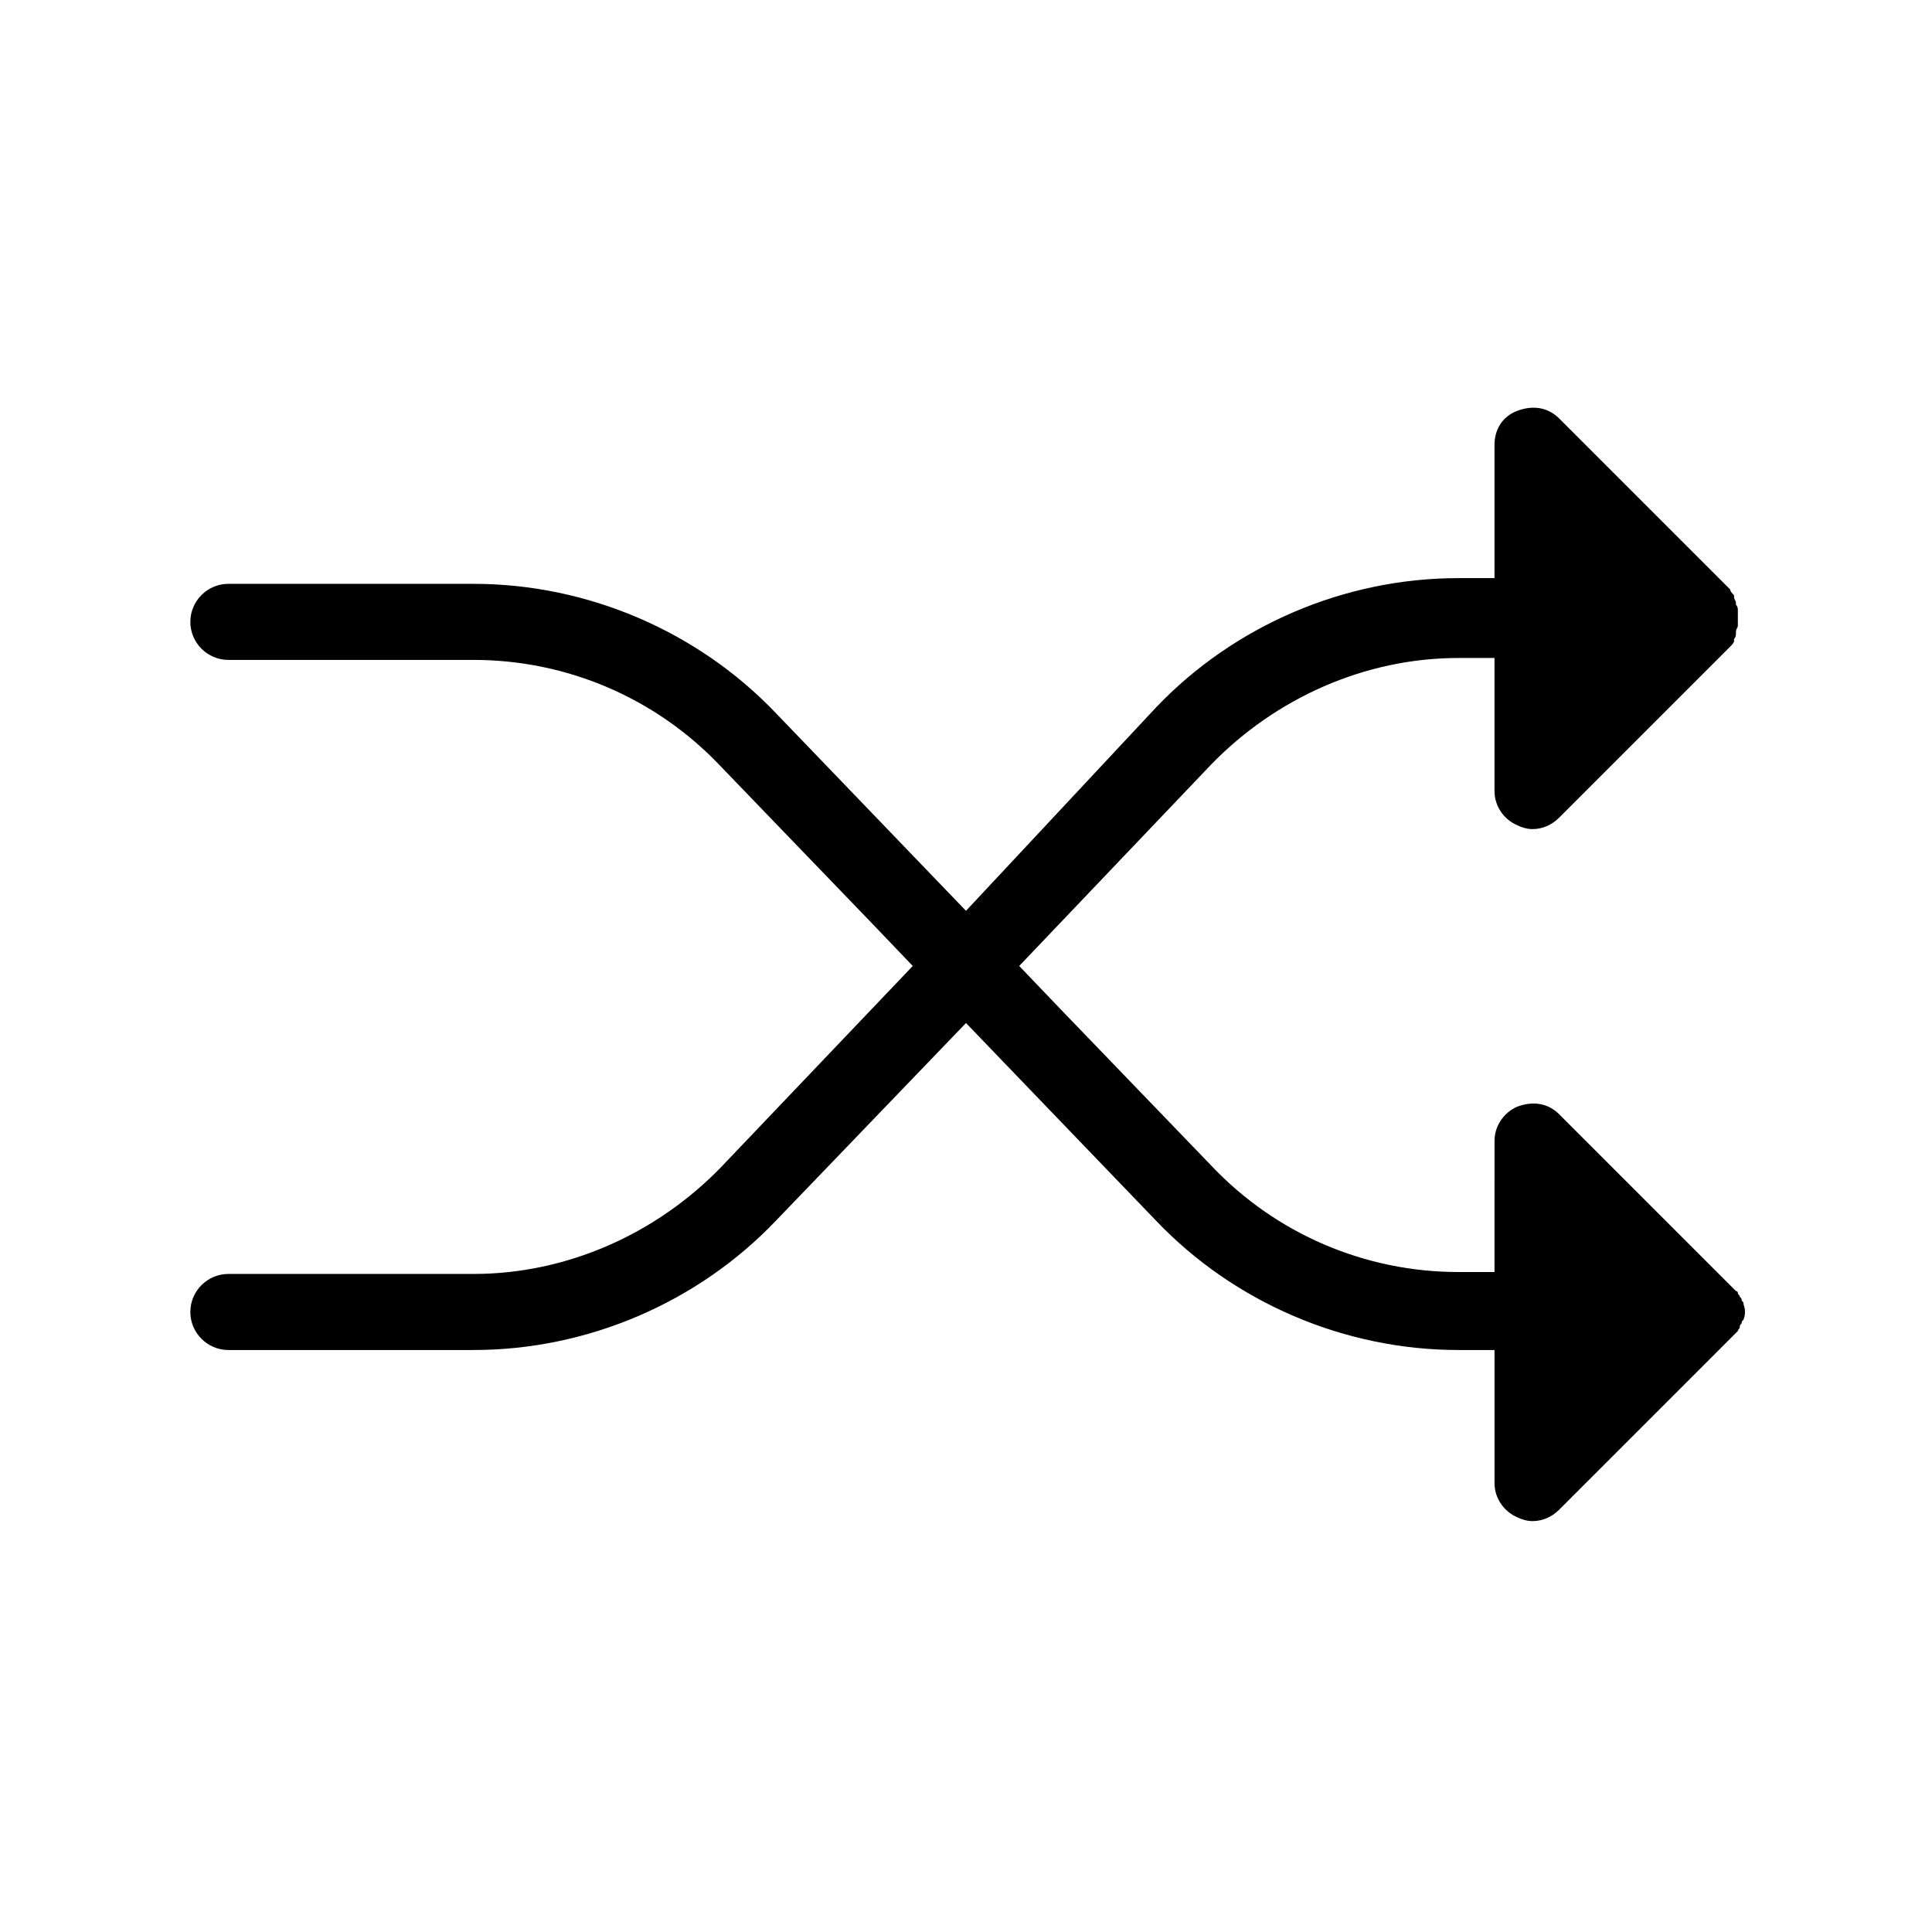 <?xml version="1.0" encoding="UTF-8"?>
<!-- Uploaded to: ICON Repo, www.iconrepo.com, Generator: ICON Repo Mixer Tools -->
<svg fill="#000000" width="800px" height="800px" version="1.1" viewBox="144 144 512 512" xmlns="http://www.w3.org/2000/svg">
 <path d="m546.1 362.71c1.008 0.504 2.519 1.008 4.031 1.008 2.519 0 5.039-1.008 7.055-3.023l45.344-45.344c0.504-0.504 1.008-1.008 1.008-1.512v-0.504c0.504-0.504 0.504-1.008 0.504-1.512v-0.504c0-0.504 0.504-1.008 0.504-1.512v-2.016-2.016c0-0.504 0-1.008-0.504-1.512v-0.504c0-0.504-0.504-1.008-0.504-1.512v-0.504c-0.504-0.504-1.008-1.008-1.008-1.512l-45.344-45.344c-3.023-3.023-7.055-3.527-11.082-2.016-4.031 1.512-6.047 5.039-6.047 9.07v35.266h-9.574c-30.23 0-59.449 12.594-80.105 34.258l-50.379 53.914-50.383-52.395c-20.656-21.664-49.879-34.258-80.105-34.258h-64.992c-5.543 0-10.078 4.535-10.078 10.078s4.535 10.078 10.078 10.078h64.992c24.688 0 48.367 10.078 65.496 28.215l39.801 41.312 11.082 11.586-50.883 53.398c-17.129 17.633-40.809 28.215-65.496 28.215h-64.992c-5.543 0-10.078 4.535-10.078 10.078 0 5.543 4.535 10.078 10.078 10.078h64.992c30.23 0 59.449-12.594 80.105-34.258l50.383-52.395 50.383 52.395c20.656 21.664 49.879 34.258 80.105 34.258h9.574v35.266c0 4.031 2.519 7.559 6.047 9.07 1.008 0.504 2.519 1.008 4.031 1.008 2.519 0 5.039-1.008 7.055-3.023l45.344-45.344c0.504-0.504 1.008-1.008 1.512-1.512l0.504-0.504c0-0.504 0.504-0.504 0.504-1.008 0-0.504 0-0.504 0.504-1.008 0-0.504 0-0.504 0.504-1.008 0.504-1.512 0.504-2.519 0-4.031 0-0.504 0-0.504-0.504-1.008 0-0.504 0-0.504-0.504-1.008 0-0.504-0.504-0.504-0.504-1.008 0 0 0-0.504-0.504-0.504-0.504-0.504-1.008-1.008-1.512-1.512l-45.344-45.344c-3.023-3.023-7.055-3.527-11.082-2.016-3.527 1.512-6.047 5.039-6.047 9.07l-0.008 19.141v15.617h-9.574c-24.688 0-48.367-10.078-65.496-28.215l-39.801-41.309-11.082-11.586 50.883-53.402c17.129-17.633 40.809-28.215 65.496-28.215h9.574v35.266c0 4.031 2.519 7.559 6.043 9.066z"/>
</svg>